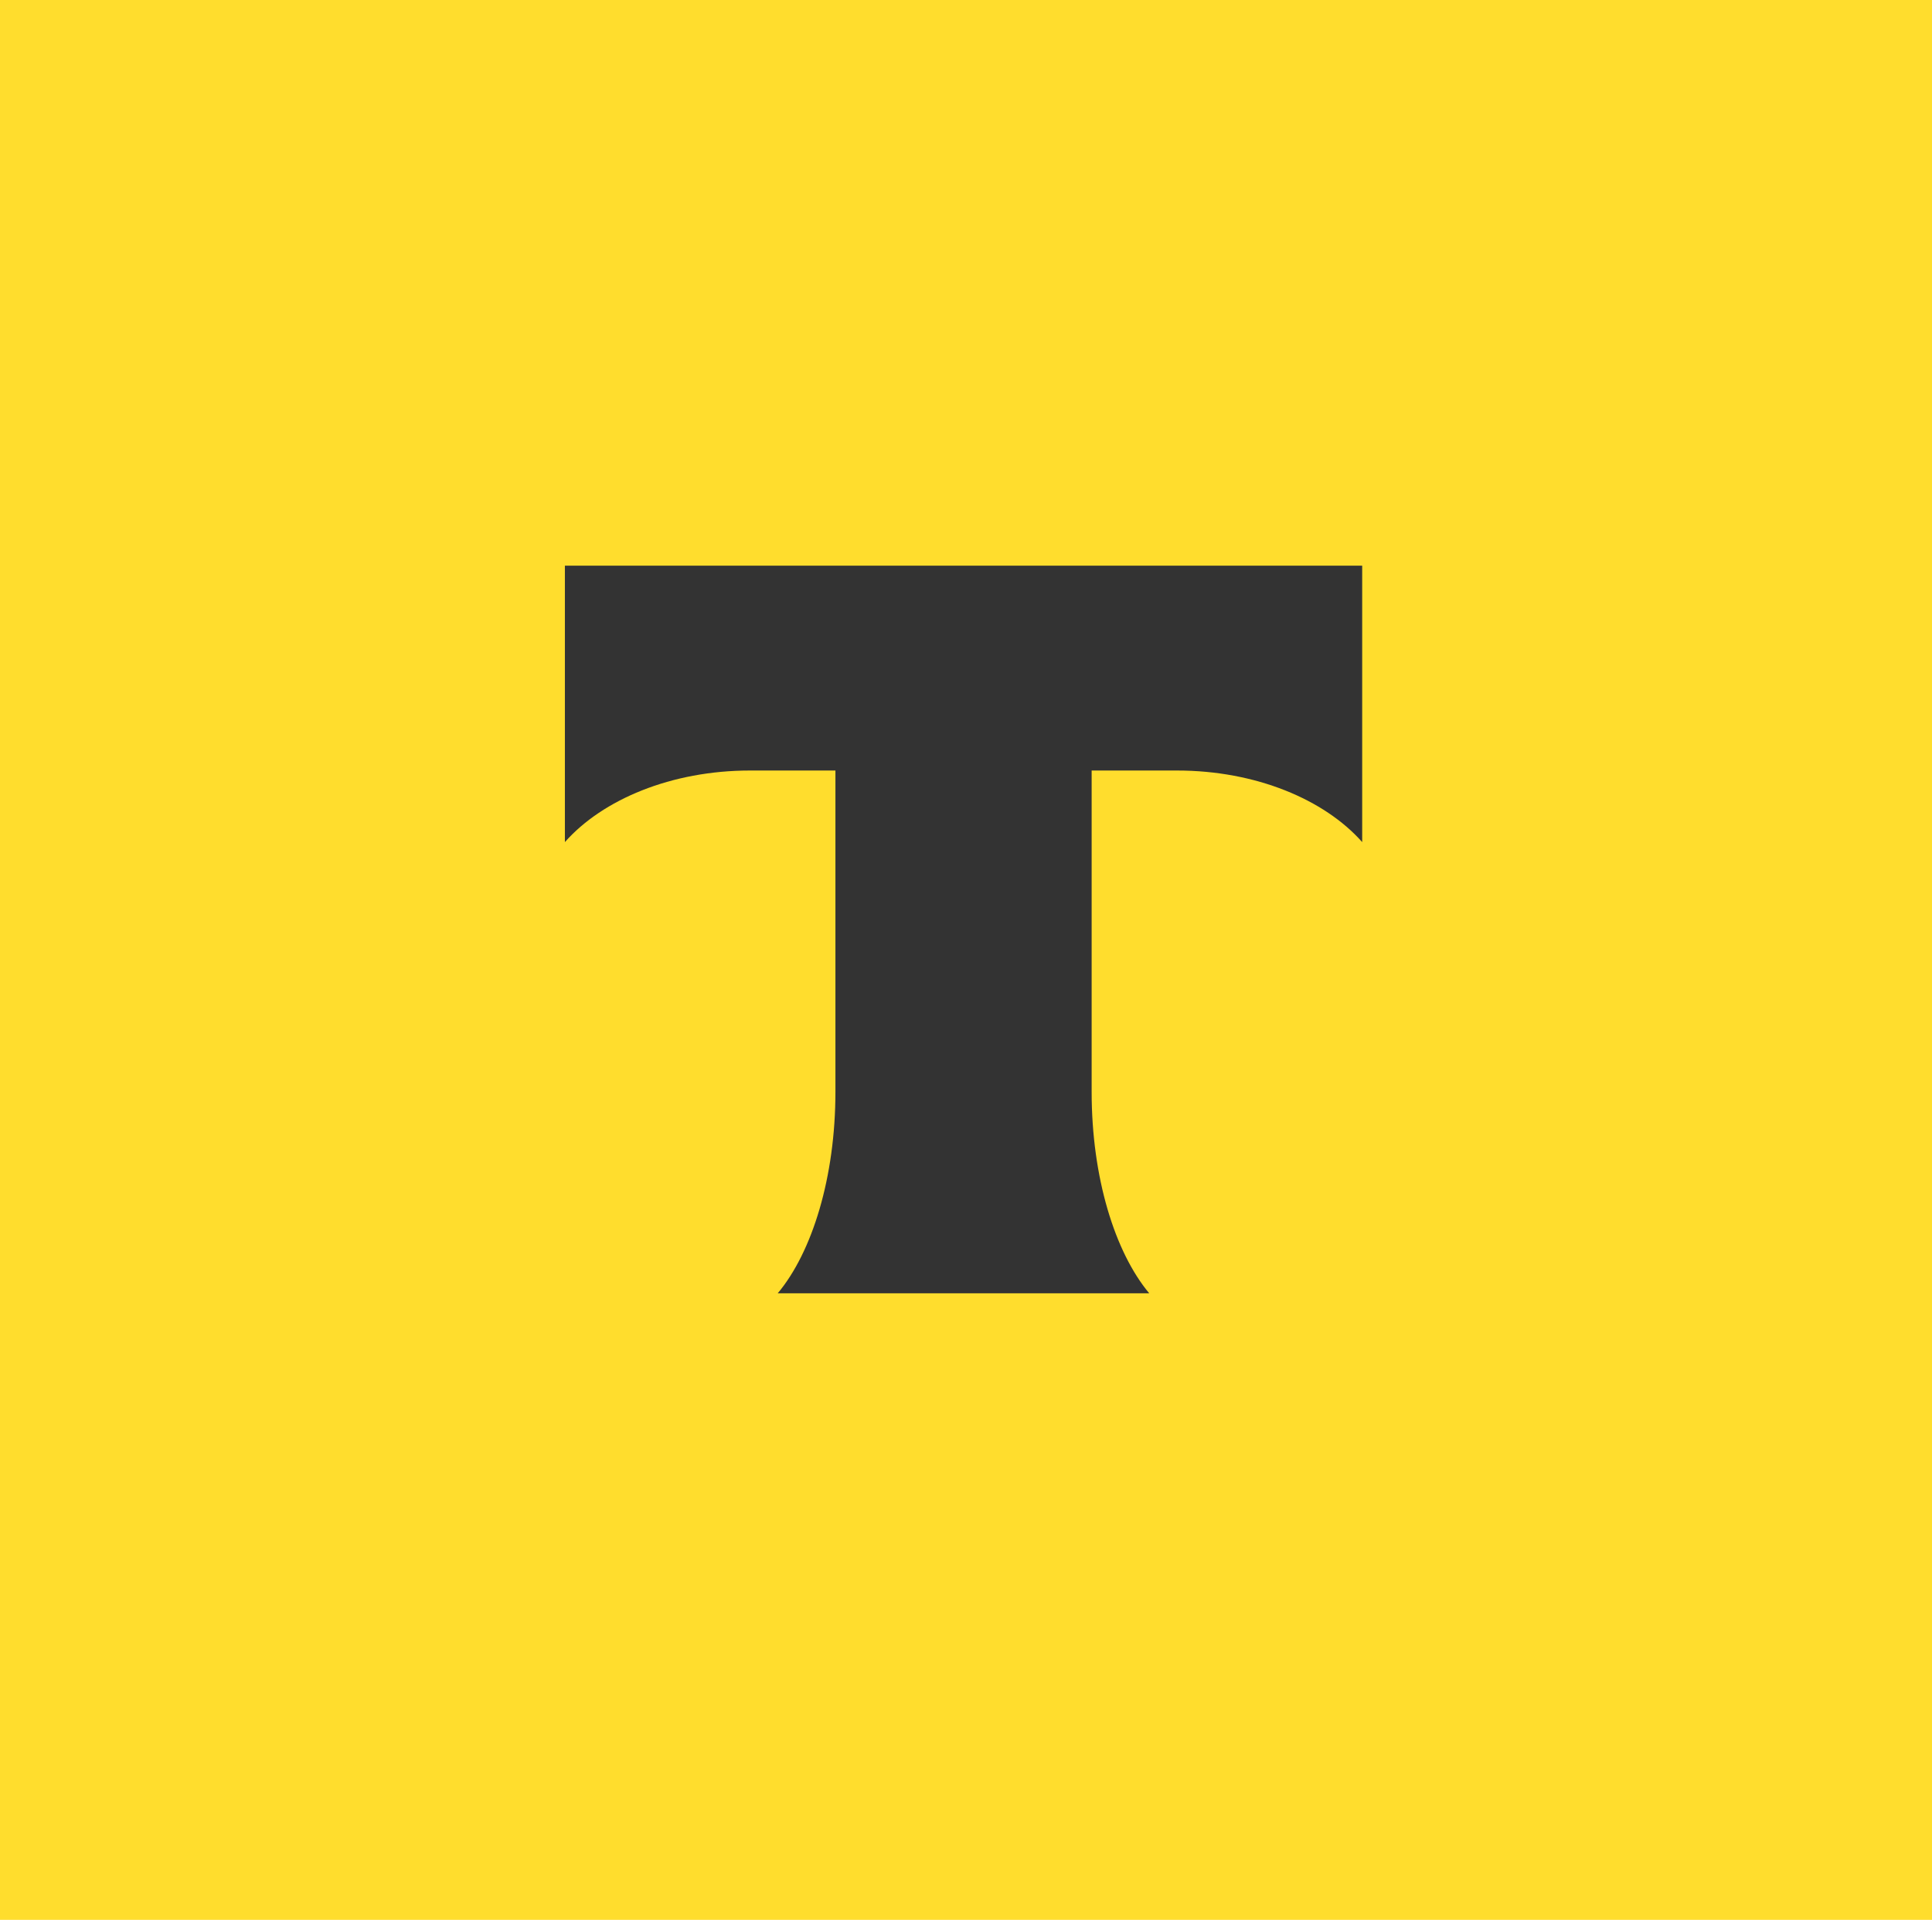 <?xml version="1.0" encoding="UTF-8"?>
<!-- Generated by Pixelmator Pro 3.6.9 -->
<svg width="493" height="490" viewBox="0 0 493 490" xmlns="http://www.w3.org/2000/svg">
    <path id="--2" fill="#ffdd2d" stroke="none" d="M -63 0 L 616 0 L 616 358.587 C 616 450.513 569.299 535.459 493.489 581.427 L 276.5 713 L 59.512 581.427 C -16.3 535.459 -63 450.513 -63 358.587 L -63 0 Z"/>
    <path id="-" fill="#333333" fill-rule="evenodd" stroke="none" d="M 144.147 144.381 L 144.147 214.927 C 153.794 204.034 171.333 196.661 191.388 196.661 L 213.181 196.661 L 213.181 278.67 C 213.181 300.488 207.253 319.585 198.457 330.089 L 293.254 330.089 C 284.477 319.574 278.563 300.501 278.563 278.711 L 278.563 196.661 L 300.357 196.661 C 320.411 196.661 337.951 204.034 347.598 214.927 L 347.598 144.381 L 144.147 144.381 Z"/>
</svg>
